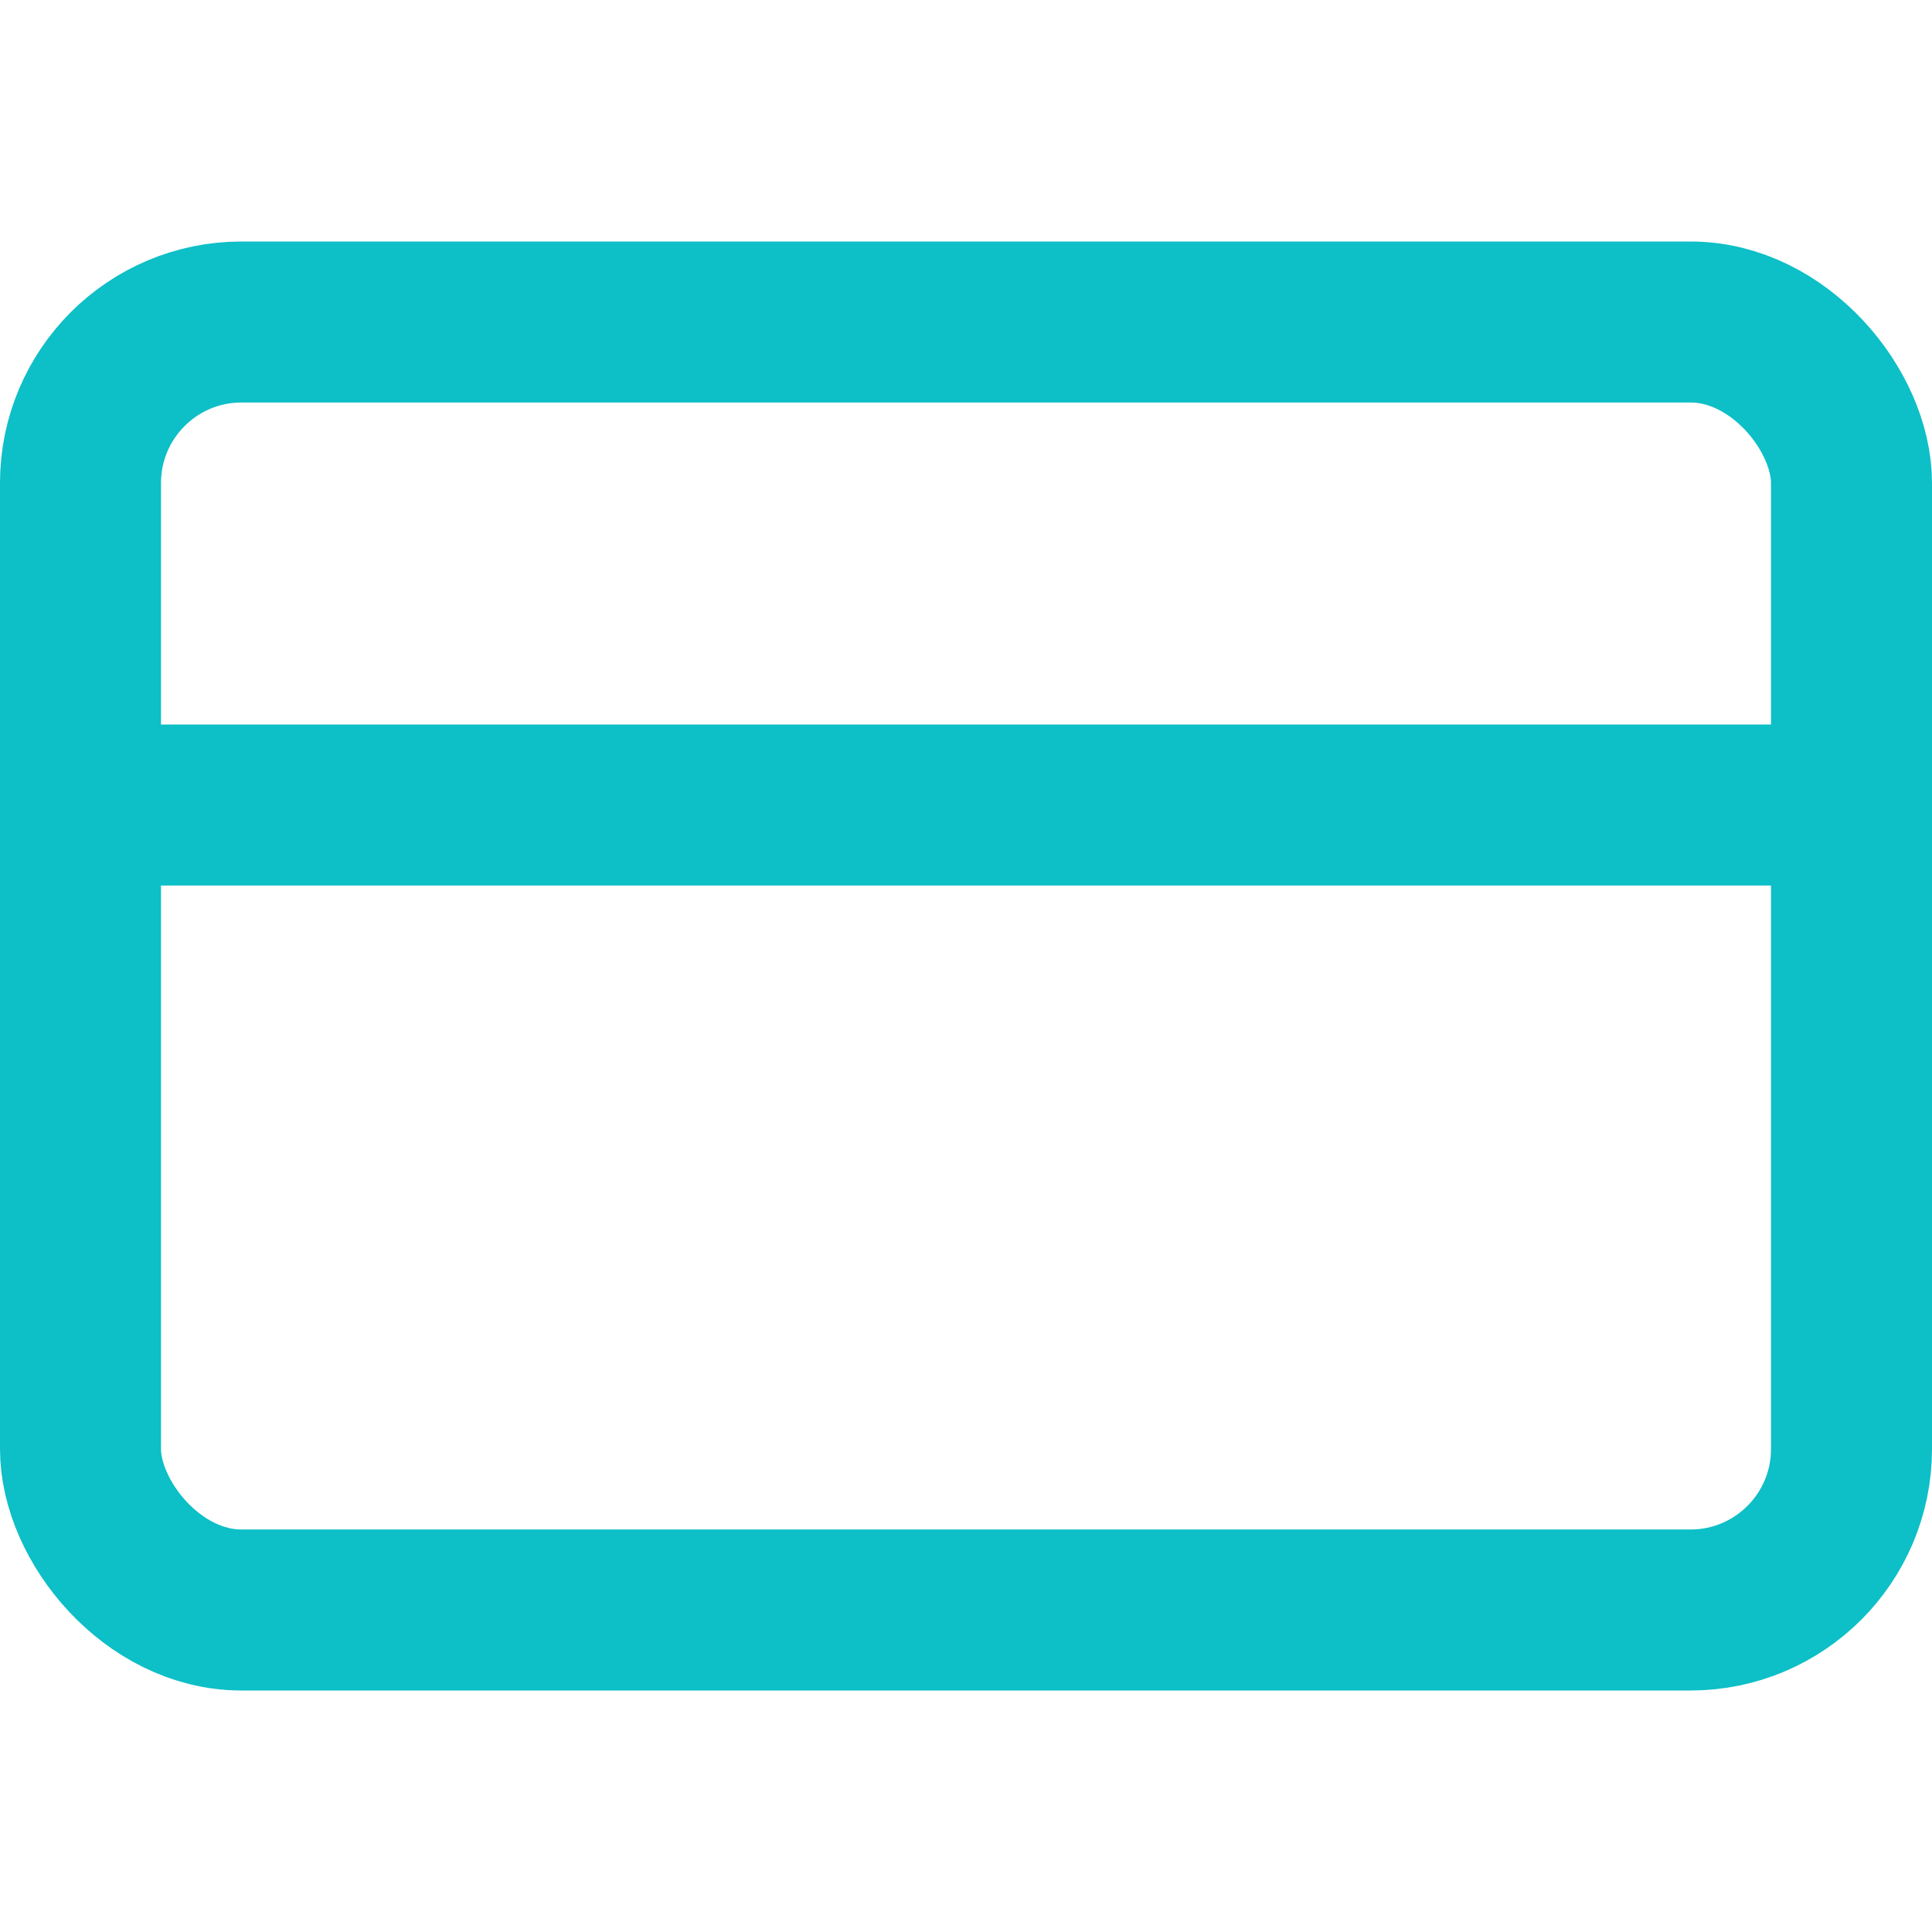 <svg xmlns="http://www.w3.org/2000/svg" width="24" height="24" viewBox="0 0 24 24" fill="none" stroke="#0dbfc7" stroke-width="2" stroke-linecap="round" stroke-linejoin="round" class="feather feather-credit-card"><rect x="1" y="4" width="22" height="16" rx="2" ry="2"></rect><line x1="1" y1="10" x2="23" y2="10"></line></svg>